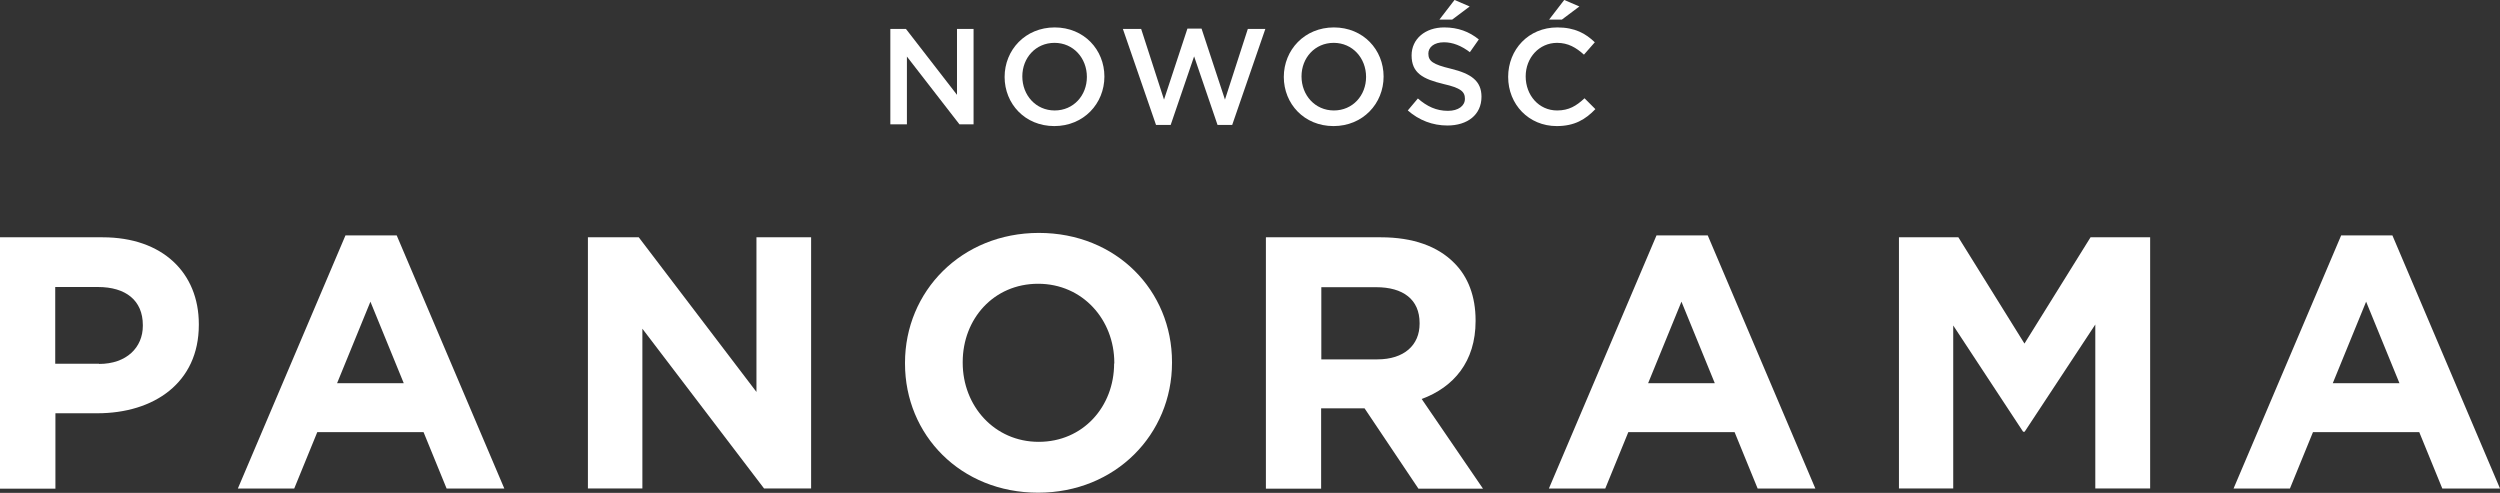 <?xml version="1.0" encoding="UTF-8"?>
<svg id="_Слой_2" data-name="Слой 2" xmlns="http://www.w3.org/2000/svg" viewBox="0 0 131.27 25.88">
  <rect x="0" y="0" width="131.27" height="25.88" fill="#333333" stroke="none"/>
  <defs>
    <style>
      .cls-1 {
        fill: #fff;
      }
    </style>
  </defs>
  <g id="_Слой_1-2" data-name="Слой 1">
    <g>
      <g>
        <path class="cls-1" d="m0,12.46h5.39c3.15,0,5.05,1.87,5.05,4.56v.04c0,3.05-2.37,4.64-5.33,4.64h-2.2v3.96H0v-13.19Zm5.2,6.65c1.45,0,2.3-.87,2.3-2v-.04c0-1.3-.9-2-2.36-2h-2.24v4.03h2.3Z"/>
        <path class="cls-1" d="m18.15,12.36h2.68l5.65,13.29h-3.03l-1.21-2.96h-5.58l-1.21,2.96h-2.96l5.65-13.29Zm3.05,7.76l-1.75-4.28-1.75,4.28h3.5Z"/>
        <path class="cls-1" d="m30.86,12.46h2.68l6.18,8.12v-8.12h2.87v13.19h-2.47l-6.39-8.39v8.39h-2.86v-13.19Z"/>
        <path class="cls-1" d="m47.52,19.09v-.04c0-3.75,2.96-6.82,7.03-6.82s6.99,3.03,6.99,6.78v.04c0,3.75-2.96,6.82-7.03,6.82s-6.99-3.03-6.99-6.78Zm10.99,0v-.04c0-2.26-1.66-4.15-4-4.15s-3.96,1.85-3.96,4.11v.04c0,2.26,1.66,4.15,3.99,4.15s3.96-1.85,3.96-4.11Z"/>
        <path class="cls-1" d="m66.48,12.46h6.03c1.68,0,2.98.47,3.84,1.34.74.73,1.13,1.77,1.13,3.02v.04c0,2.13-1.15,3.47-2.83,4.09l3.22,4.71h-3.39l-2.83-4.22h-2.28v4.22h-2.9v-13.19Zm5.84,6.41c1.41,0,2.22-.75,2.22-1.87v-.04c0-1.24-.87-1.88-2.28-1.88h-2.88v3.79h2.94Z"/>
        <path class="cls-1" d="m86.99,12.36h2.68l5.65,13.29h-3.03l-1.21-2.96h-5.58l-1.21,2.96h-2.96l5.65-13.29Zm3.05,7.76l-1.75-4.28-1.75,4.28h3.5Z"/>
        <path class="cls-1" d="m99.7,12.46h3.13l3.47,5.58,3.47-5.58h3.13v13.19h-2.88v-8.61l-3.71,5.63h-.08l-3.67-5.58v8.56h-2.85v-13.19Z"/>
        <path class="cls-1" d="m122.94,12.36h2.68l5.65,13.29h-3.03l-1.21-2.96h-5.58l-1.21,2.96h-2.96l5.65-13.29Zm3.05,7.76l-1.75-4.28-1.75,4.28h3.5Z"/>
      </g>
      <g>
        <path class="cls-1" d="m46.75,1.52h.82l2.68,3.46V1.52h.87v5.01h-.74l-2.76-3.56v3.56h-.87V1.52Z"/>
        <path class="cls-1" d="m52.75,4.04h0c0-1.42,1.09-2.6,2.63-2.6s2.61,1.17,2.61,2.58h0c0,1.42-1.09,2.6-2.63,2.6s-2.61-1.17-2.61-2.58Zm4.32,0h0c0-.99-.71-1.79-1.7-1.79s-1.69.79-1.69,1.76h0c0,.99.71,1.79,1.7,1.79s1.69-.79,1.69-1.76Z"/>
        <path class="cls-1" d="m58.97,1.52h.95l1.2,3.71,1.23-3.73h.74l1.23,3.73,1.2-3.71h.92l-1.74,5.04h-.77l-1.23-3.6-1.23,3.6h-.77l-1.74-5.04Z"/>
        <path class="cls-1" d="m67.41,4.04h0c0-1.42,1.09-2.6,2.63-2.6s2.61,1.17,2.61,2.58h0c0,1.42-1.09,2.6-2.63,2.6s-2.61-1.17-2.61-2.58Zm4.32,0h0c0-.99-.71-1.79-1.7-1.79s-1.69.79-1.69,1.76h0c0,.99.71,1.79,1.7,1.79s1.69-.79,1.69-1.76Z"/>
        <path class="cls-1" d="m73.92,5.8l.53-.63c.48.42.97.65,1.58.65.54,0,.89-.26.89-.63h0c0-.37-.2-.57-1.13-.78-1.07-.26-1.67-.57-1.67-1.5h0c0-.87.72-1.47,1.71-1.47.73,0,1.31.22,1.82.63l-.47.67c-.45-.34-.9-.52-1.36-.52-.52,0-.82.26-.82.59h0c0,.4.23.57,1.19.8,1.06.26,1.6.64,1.6,1.47h0c0,.95-.74,1.51-1.79,1.51-.77,0-1.49-.27-2.09-.8Zm2.46-5.8l.79.34-.92.69h-.67l.8-1.04Z"/>
        <path class="cls-1" d="m79.19,4.04h0c0-1.44,1.07-2.6,2.58-2.6.93,0,1.49.32,1.97.78l-.57.65c-.41-.37-.83-.62-1.41-.62-.94,0-1.65.78-1.65,1.76h0c0,.99.69,1.79,1.65,1.79.62,0,1.01-.24,1.44-.64l.57.57c-.52.54-1.09.89-2.03.89-1.47,0-2.55-1.14-2.55-2.58Zm2.95-4.04l.79.34-.92.69h-.67l.8-1.04Z"/>
      </g>
    </g>
  </g>
</svg>